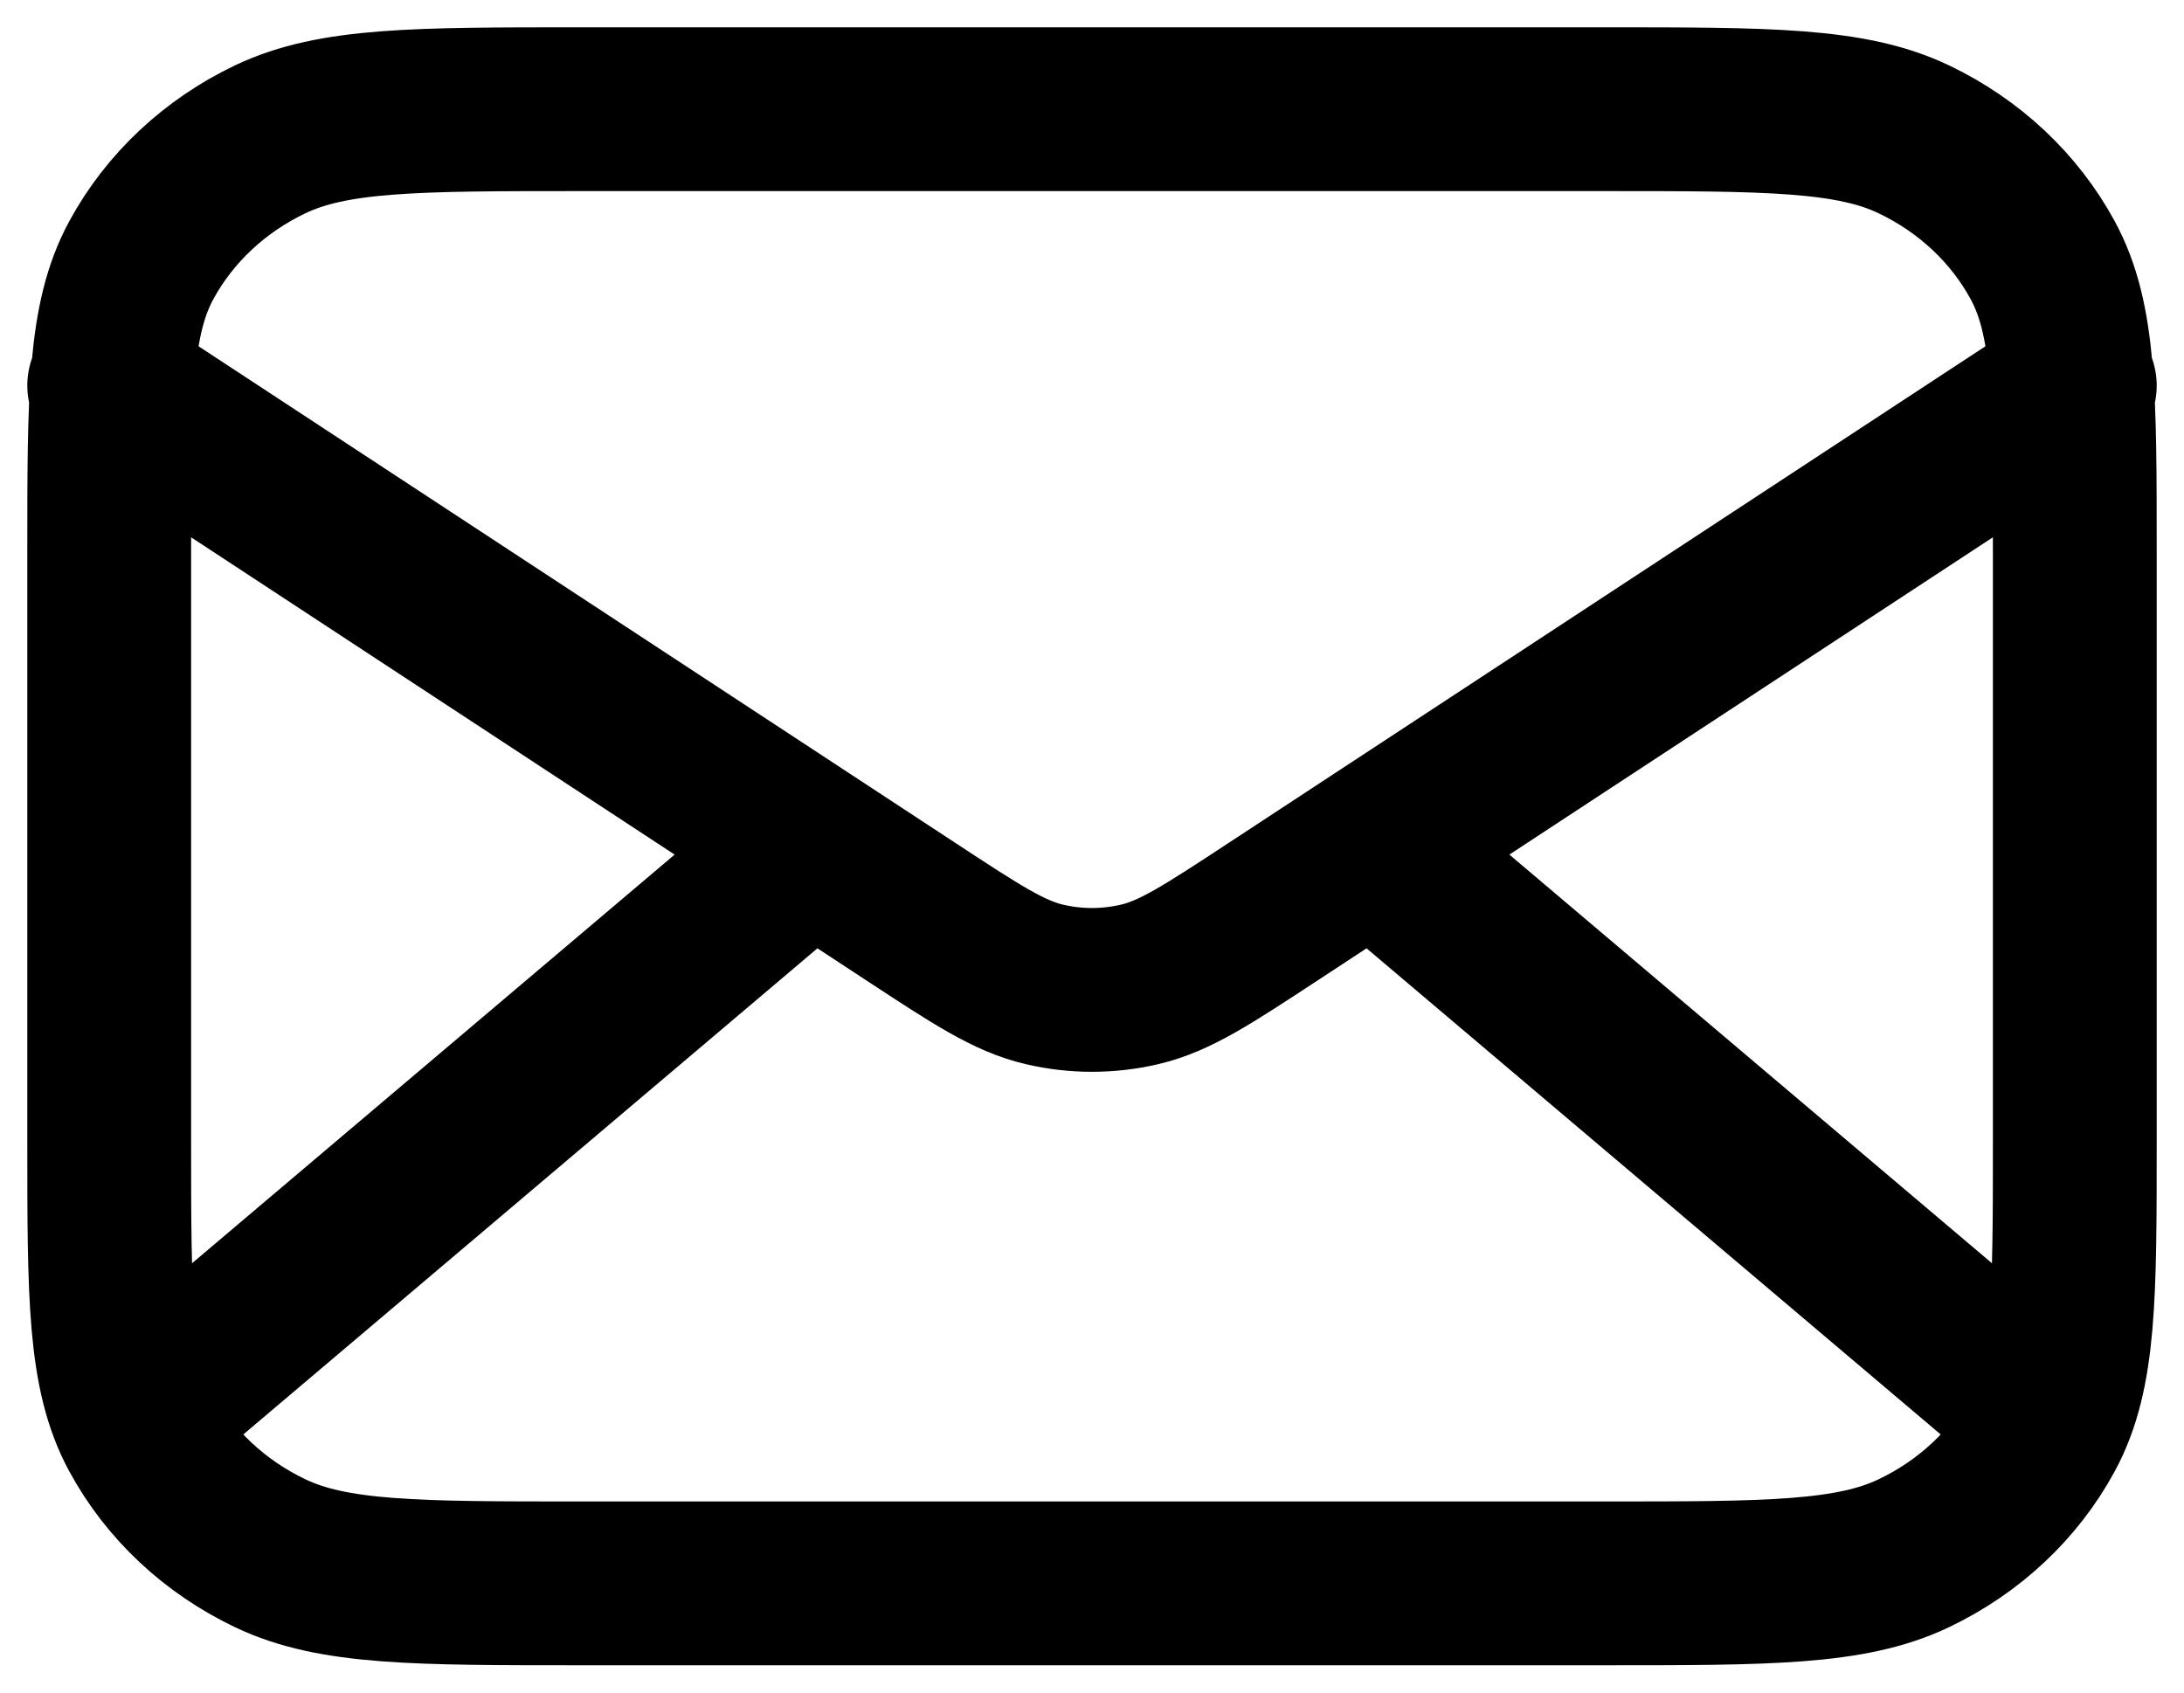 <svg width="40" height="31" viewBox="0 0 40 31" fill="none" xmlns="http://www.w3.org/2000/svg">
<path d="M37.1 25.625L25.143 15.5M14.857 15.5L2.9 25.625M2 7.062L16.697 16.707C17.887 17.488 18.482 17.879 19.129 18.03C19.701 18.164 20.299 18.164 20.871 18.03C21.518 17.879 22.113 17.488 23.303 16.707L38 7.062M10.64 29H29.36C32.384 29 33.896 29 35.052 28.448C36.068 27.963 36.894 27.189 37.411 26.236C38 25.153 38 23.735 38 20.9V10.1C38 7.265 38 5.847 37.411 4.764C36.894 3.812 36.068 3.037 35.052 2.552C33.896 2 32.384 2 29.36 2H10.64C7.616 2 6.104 2 4.948 2.552C3.932 3.037 3.106 3.812 2.589 4.764C2 5.847 2 7.265 2 10.1V20.9C2 23.735 2 25.153 2.589 26.236C3.106 27.189 3.932 27.963 4.948 28.448C6.104 29 7.616 29 10.64 29Z" stroke="black" stroke-width="3" stroke-linecap="round" stroke-linejoin="round"/>
</svg>
